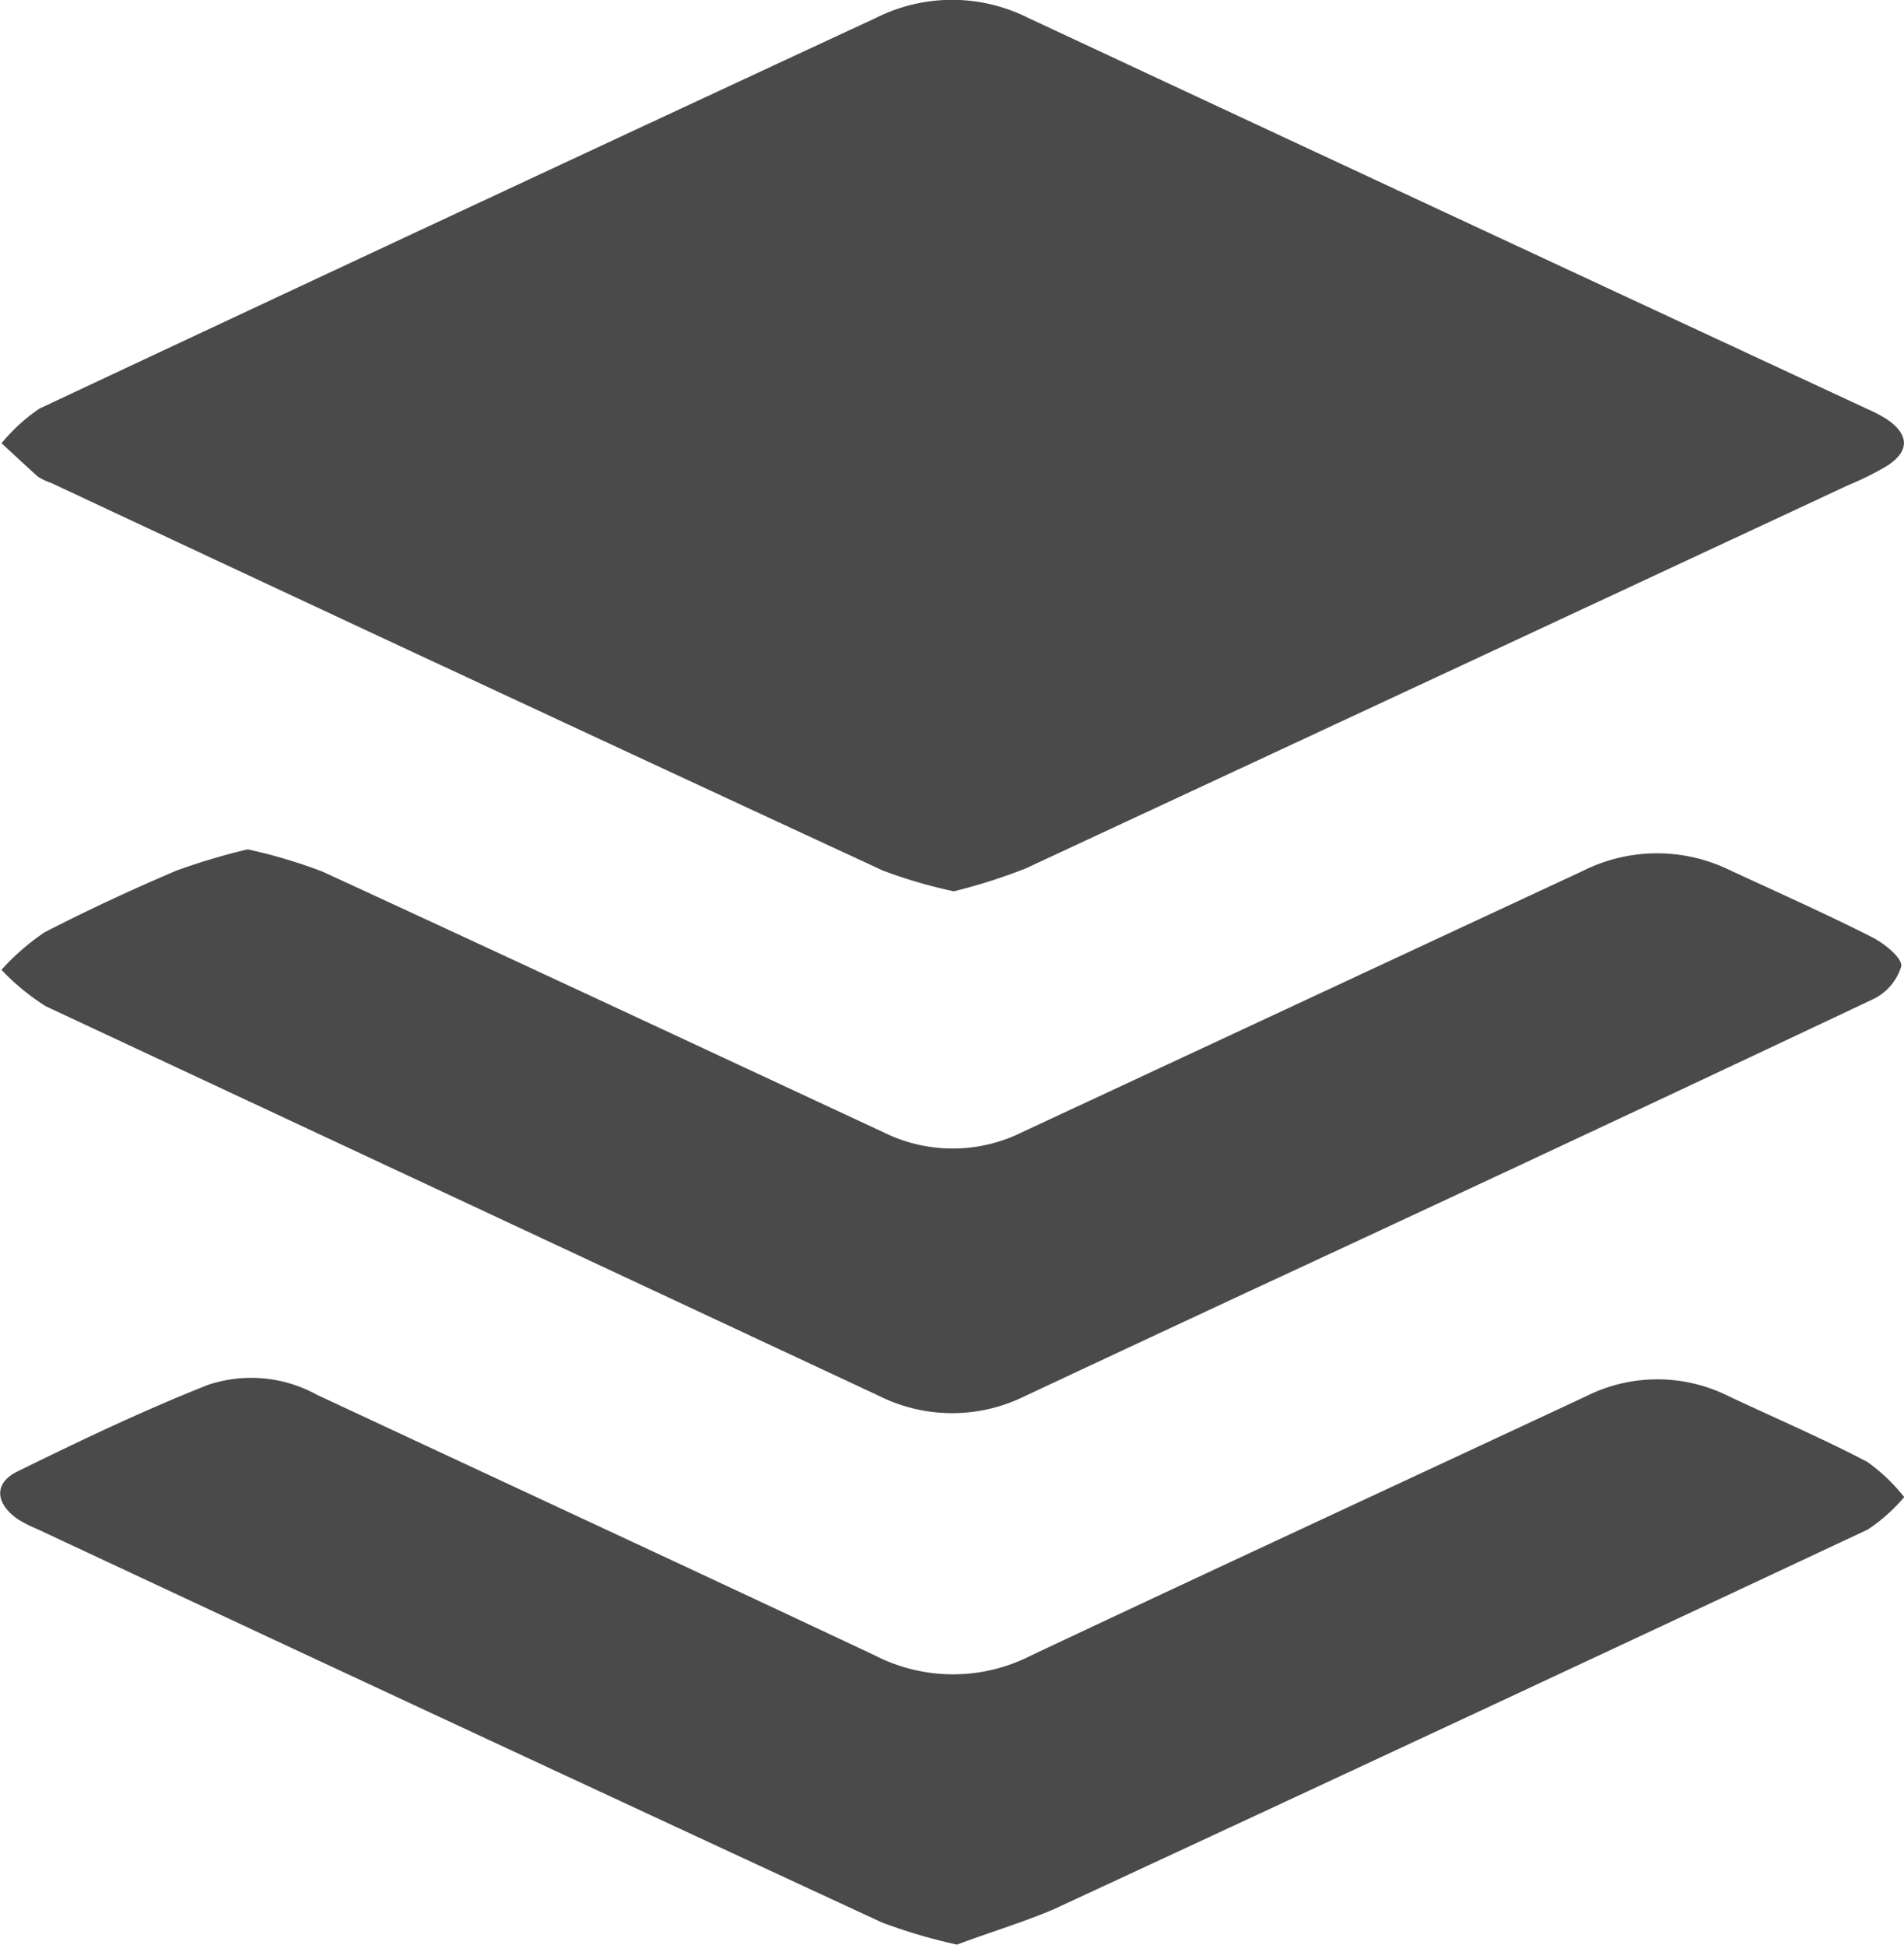 <svg id="Group_16501" data-name="Group 16501" xmlns="http://www.w3.org/2000/svg" width="17.195" height="17.563" viewBox="0 0 17.195 17.563">
  <g id="Group_11741" data-name="Group 11741">
    <path id="Path_5807" data-name="Path 5807" d="M484.537,3857.137a4.416,4.416,0,0,1-.642-.188q-3.758-1.741-7.509-3.5a.536.536,0,0,1-.123-.059c-.111-.1-.218-.2-.326-.3a1.622,1.622,0,0,1,.343-.313q3.773-1.772,7.555-3.529a1.529,1.529,0,0,1,1.372,0q3.789,1.77,7.582,3.534a1.255,1.255,0,0,1,.17.089c.209.139.213.294,0,.427a2.694,2.694,0,0,1-.343.17q-3.716,1.734-7.434,3.464A5.146,5.146,0,0,1,484.537,3857.137Z" transform="translate(-475.923 -3849.087)" fill="#4a4a4a"/>
    <path id="Path_5808" data-name="Path 5808" d="M484.566,3866.069a4.914,4.914,0,0,1-.678-.2q-3.82-1.77-7.635-3.556a1.112,1.112,0,0,1-.17-.087c-.2-.139-.22-.323-.005-.429.565-.278,1.135-.55,1.72-.782a1.228,1.228,0,0,1,.987.088c1.682.786,3.365,1.566,5.045,2.357a1.544,1.544,0,0,0,1.4,0c1.671-.788,3.347-1.563,5.02-2.345a1.433,1.433,0,0,1,1.27-.006c.423.2.852.383,1.266.6a1.624,1.624,0,0,1,.334.318,1.564,1.564,0,0,1-.329.293q-3.674,1.724-7.359,3.433C485.145,3865.874,484.84,3865.965,484.566,3866.069Z" transform="translate(-475.923 -3848.506)" fill="#4a4a4a"/>
    <path id="Path_5809" data-name="Path 5809" d="M478.16,3856.4a4.7,4.7,0,0,1,.673.2c1.694.78,3.382,1.57,5.072,2.357a1.407,1.407,0,0,0,1.244,0q2.535-1.182,5.07-2.363a1.494,1.494,0,0,1,1.322-.008c.431.2.865.393,1.29.608.11.056.274.188.262.263a.486.486,0,0,1-.262.3q-2.838,1.341-5.686,2.662-.982.458-1.962.917a1.478,1.478,0,0,1-1.322,0q-3.762-1.759-7.525-3.519a2.093,2.093,0,0,1-.4-.329,2.141,2.141,0,0,1,.388-.338c.388-.2.788-.386,1.192-.558A5.847,5.847,0,0,1,478.16,3856.4Z" transform="translate(-475.923 -3848.729)" fill="#4a4a4a"/>
  </g>
</svg>
